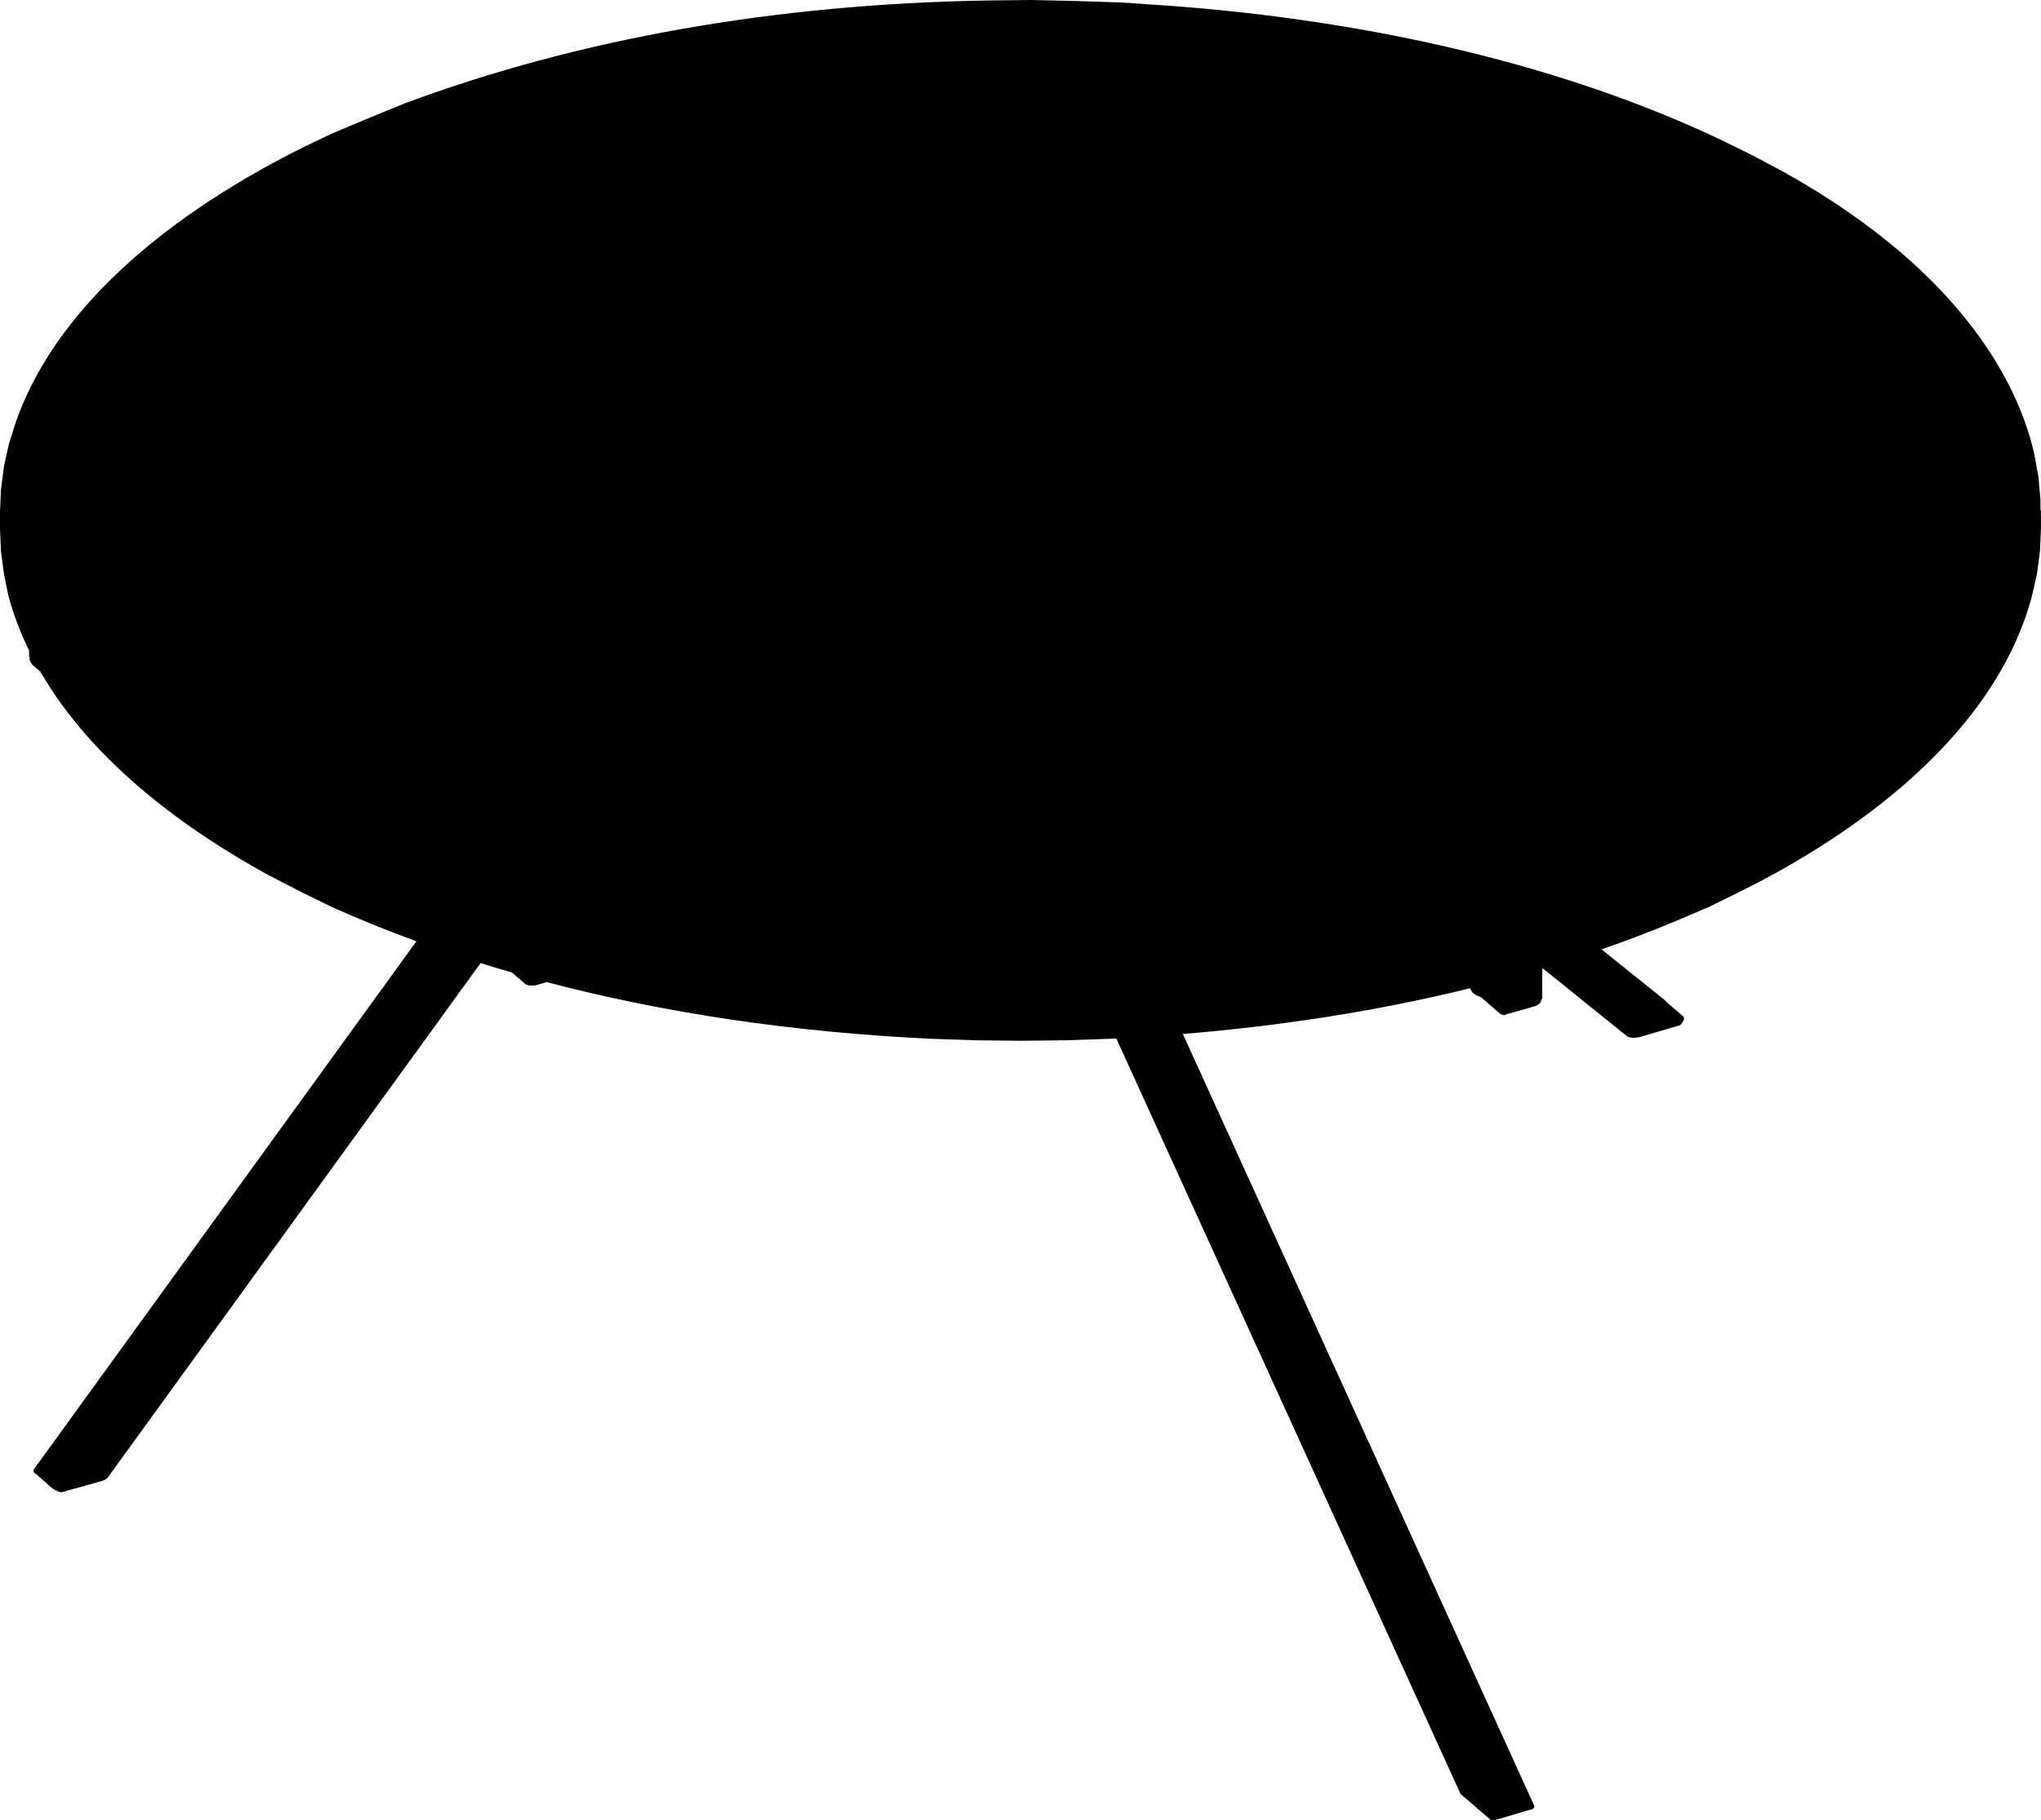 <?xml version="1.0" encoding="utf-8"?>
<!-- Generator: Adobe Illustrator 26.2.0, SVG Export Plug-In . SVG Version: 6.00 Build 0)  -->
<svg version="1.1" id="_x30_" xmlns="http://www.w3.org/2000/svg" xmlns:xlink="http://www.w3.org/1999/xlink" x="0px" y="0px"
	 viewBox="0 0 637.45 568.43" style="enable-background:new 0 0 637.45 568.43;" xml:space="preserve">
<path d="M637.45,159.74c0-0.17-0.06-0.31-0.16-0.44l0-3.17l-0.62-7l-1.24-6.96c-4.15-19.02-19.84-55.8-78.33-88.47l-9.57-5.09
	l-10.02-4.93C489.61,20.93,429.59,6.42,363.91,1.7l-13.89-0.93l-13.87-0.46L322.11,0l-13.87,0.15
	c-66.37,1.14-127.51,11.94-181.75,32.1l-10.95,4.47l-10.65,4.47c-15.64,7.04-38.57,18.98-58.99,35.9
	c-20.38,16.9-34.15,35.29-40.94,54.68l-2.17,6.84l-1.55,7l-0.93,7.15L0,159.7c0,0.01,0,0.02,0,0.03c0,0,0,0,0,0v5.55
	c0,0.01,0,0.01,0,0.02c0,0.01,0,0.01,0,0.02l0.31,7l0.93,6.98l1.4,6.82c1.6,5.94,3.8,11.61,6.44,17.04v1.71c0,0.01,0,0.01,0,0.02
	c0,0.05,0.02,0.1,0.03,0.15c0.01,0.05,0.02,0.1,0.04,0.14c0,0.01,0,0.02,0.01,0.02l0.07,0.13c-0.02,0.85,0.16,1.18,0.46,1.63
	c0.07,0.11,0.16,0.24,0.26,0.42c0.03,0.06,0.08,0.12,0.13,0.17l0.15,0.15c0.01,0.01,0.01,0.01,0.02,0.01
	c0.01,0.01,0.01,0.02,0.02,0.02l2.32,1.99c16.78,29.03,46.67,50.11,71.31,63.58l9.56,4.94l10.04,4.94
	c8.61,3.85,17.46,7.44,26.55,10.77L10.62,458.78c-0.02,0.02-0.02,0.05-0.03,0.08c-0.02,0.04-0.05,0.09-0.06,0.14
	c-0.02,0.05-0.02,0.1-0.03,0.15c0,0.03-0.02,0.05-0.02,0.08v0.15c0,0.2,0.08,0.39,0.22,0.53l0.15,0.15c0.1,0.1,0.23,0.15,0.36,0.19
	l5.22,4.62c0.01,0.01,0.02,0.01,0.03,0.02c0.01,0.01,0.01,0.02,0.02,0.03c0.01,0.01,0.03,0.01,0.05,0.02
	c0.03,0.02,0.06,0.03,0.09,0.04c0.02,0.01,0.04,0.02,0.06,0.03c0.03,0.01,0.06,0.01,0.09,0.02c0.02,0,0.03,0.01,0.05,0.02
	c0.1,0.07,0.2,0.13,0.31,0.19c0.12,0.14,0.28,0.23,0.46,0.25c0.39,0.19,0.77,0.34,1.1,0.45c0.08,0.03,0.16,0.04,0.24,0.04h0.31
	c0.07,0,0.13-0.01,0.2-0.03l12.63-3.54c0.03-0.01,0.05-0.03,0.07-0.04c0.02-0.01,0.04-0.01,0.06-0.02l0.92-0.46
	c0.07-0.04,0.14-0.08,0.19-0.14l0.31-0.31c0.02-0.02,0.02-0.04,0.04-0.06c0.01-0.01,0.03-0.02,0.04-0.03l116.4-160.6
	c3.22,1.01,6.48,1.98,9.76,2.93l3.98,3.42l0.13,0.13c0.07,0.07,0.15,0.12,0.23,0.16c0.74,0.32,1.3,0.38,1.94,0.38
	c0.16,0,0.33,0,0.51-0.01h0.31c0.07,0,0.14-0.01,0.22-0.03l3.52-1.05c36.94,9.72,77.15,15.67,120.26,17.72l13.88,0.46l13.88,0.15
	l13.88-0.15l13.88-0.46c0.72-0.04,1.44-0.09,2.16-0.12l107.27,235.39c0,0.01,0.01,0.01,0.01,0.02c0,0,0,0.01,0,0.01l0.15,0.31
	c0.04,0.07,0.08,0.14,0.14,0.19l0.31,0.31c0.01,0.01,0.02,0.01,0.02,0.02s0.01,0.02,0.02,0.02l8.94,7.7
	c0.01,0.01,0.03,0.01,0.04,0.02c0.04,0.03,0.08,0.05,0.12,0.08c0.02,0.01,0.03,0.02,0.05,0.03c0.01,0.01,0.03,0.01,0.04,0.01
	c0.08,0.02,0.15,0.04,0.23,0.04h0.31c0.12,0,0.23-0.03,0.33-0.08l0.15-0.07h0.29c0.12,0,0.23-0.03,0.33-0.08l0.15-0.08h0.13
	c0.12,0,0.23-0.03,0.33-0.08l0.15-0.08h0.13c0.07,0,0.14-0.01,0.22-0.03l9.14-2.74h0.2c0.12,0,0.23-0.03,0.33-0.08l0.15-0.08
	c0.19-0.01,0.37-0.08,0.51-0.22l0.15-0.15c0,0,0-0.01,0.01-0.01c0.04-0.04,0.07-0.09,0.1-0.15c0.02-0.03,0.05-0.06,0.06-0.1
	c0.02-0.05,0.02-0.09,0.03-0.14c0.01-0.05,0.02-0.09,0.02-0.14c0-0.04-0.02-0.08-0.02-0.12c-0.01-0.06-0.02-0.11-0.04-0.17
	c0,0,0-0.01,0-0.01L369.43,322.89c31.76-2.61,61.72-7.39,89.7-14.28c0.03,0.1,0.07,0.19,0.14,0.27c0.03,0.11,0.08,0.22,0.15,0.31
	c0.03,0.13,0.1,0.26,0.2,0.36l0.11,0.11c0.06,0.26,0.27,0.47,0.53,0.54c0.21,0.22,0.4,0.38,0.62,0.45c0.09,0.09,0.21,0.13,0.33,0.16
	c0.13,0.11,0.29,0.18,0.46,0.19l0.77,0.38c0.03,0.02,0.07,0.01,0.11,0.03l5.9,5.11c0.02,0.02,0.04,0.02,0.06,0.04
	c0.03,0.02,0.06,0.05,0.09,0.07l0.31,0.15c0.1,0.05,0.2,0.08,0.31,0.08l0.15,0.07c0.11,0.05,0.22,0.08,0.33,0.08
	s0.23-0.03,0.33-0.08l0.25-0.12l9.17-2.6c0.05-0.01,0.1-0.03,0.14-0.06c1.24-0.64,1.42-0.78,1.79-1.75
	c0.06-0.17,0.14-0.37,0.25-0.63c0.04-0.09,0.06-0.19,0.06-0.29v-9.01c0.06-0.02,0.11-0.03,0.17-0.05l26.34,21.2
	c0.03,0.02,0.06,0.03,0.08,0.05c0.02,0.01,0.03,0.03,0.05,0.04l0.31,0.15c0.07,0.03,0.14,0.06,0.22,0.07l0.31,0.05
	c0.37,0.06,0.78,0.13,1.21,0.13c0.34,0,0.7-0.04,1.05-0.18h0.32c0.07,0,0.14-0.01,0.21-0.03l12.63-3.7c0.01,0,0.02-0.01,0.03-0.02
	c0.02-0.01,0.04-0.01,0.06-0.02c0.03-0.01,0.05-0.04,0.08-0.05c0.04-0.03,0.08-0.05,0.12-0.08c0.01-0.01,0.02-0.01,0.03-0.02
	l0.15-0.15c0.07-0.07,0.14-0.21,0.18-0.29c0.02-0.05,0.12-0.18,0.18-0.27c0.24-0.32,0.97-1.3,0.1-2.04l-0.15-0.15
	c-0.01-0.01-0.02-0.01-0.02-0.02c-0.01-0.01-0.01-0.02-0.02-0.02l-5.18-4.44c-0.01-0.03-0.02-0.06-0.03-0.09
	c-0.02-0.04-0.05-0.07-0.07-0.11c-0.03-0.04-0.06-0.09-0.1-0.12c-0.01-0.01-0.01-0.02-0.03-0.03l-19.72-15.81
	c7.88-2.75,15.59-5.66,23.08-8.8l10.51-4.48l10.02-4.93c28.52-14.14,78.25-44.91,90.83-92.17l1.55-6.85l0.93-7l0.31-6.93
	c0-0.01,0-0.01,0-0.02c0-0.01,0-0.01,0-0.02V159.74z"/>
</svg>
